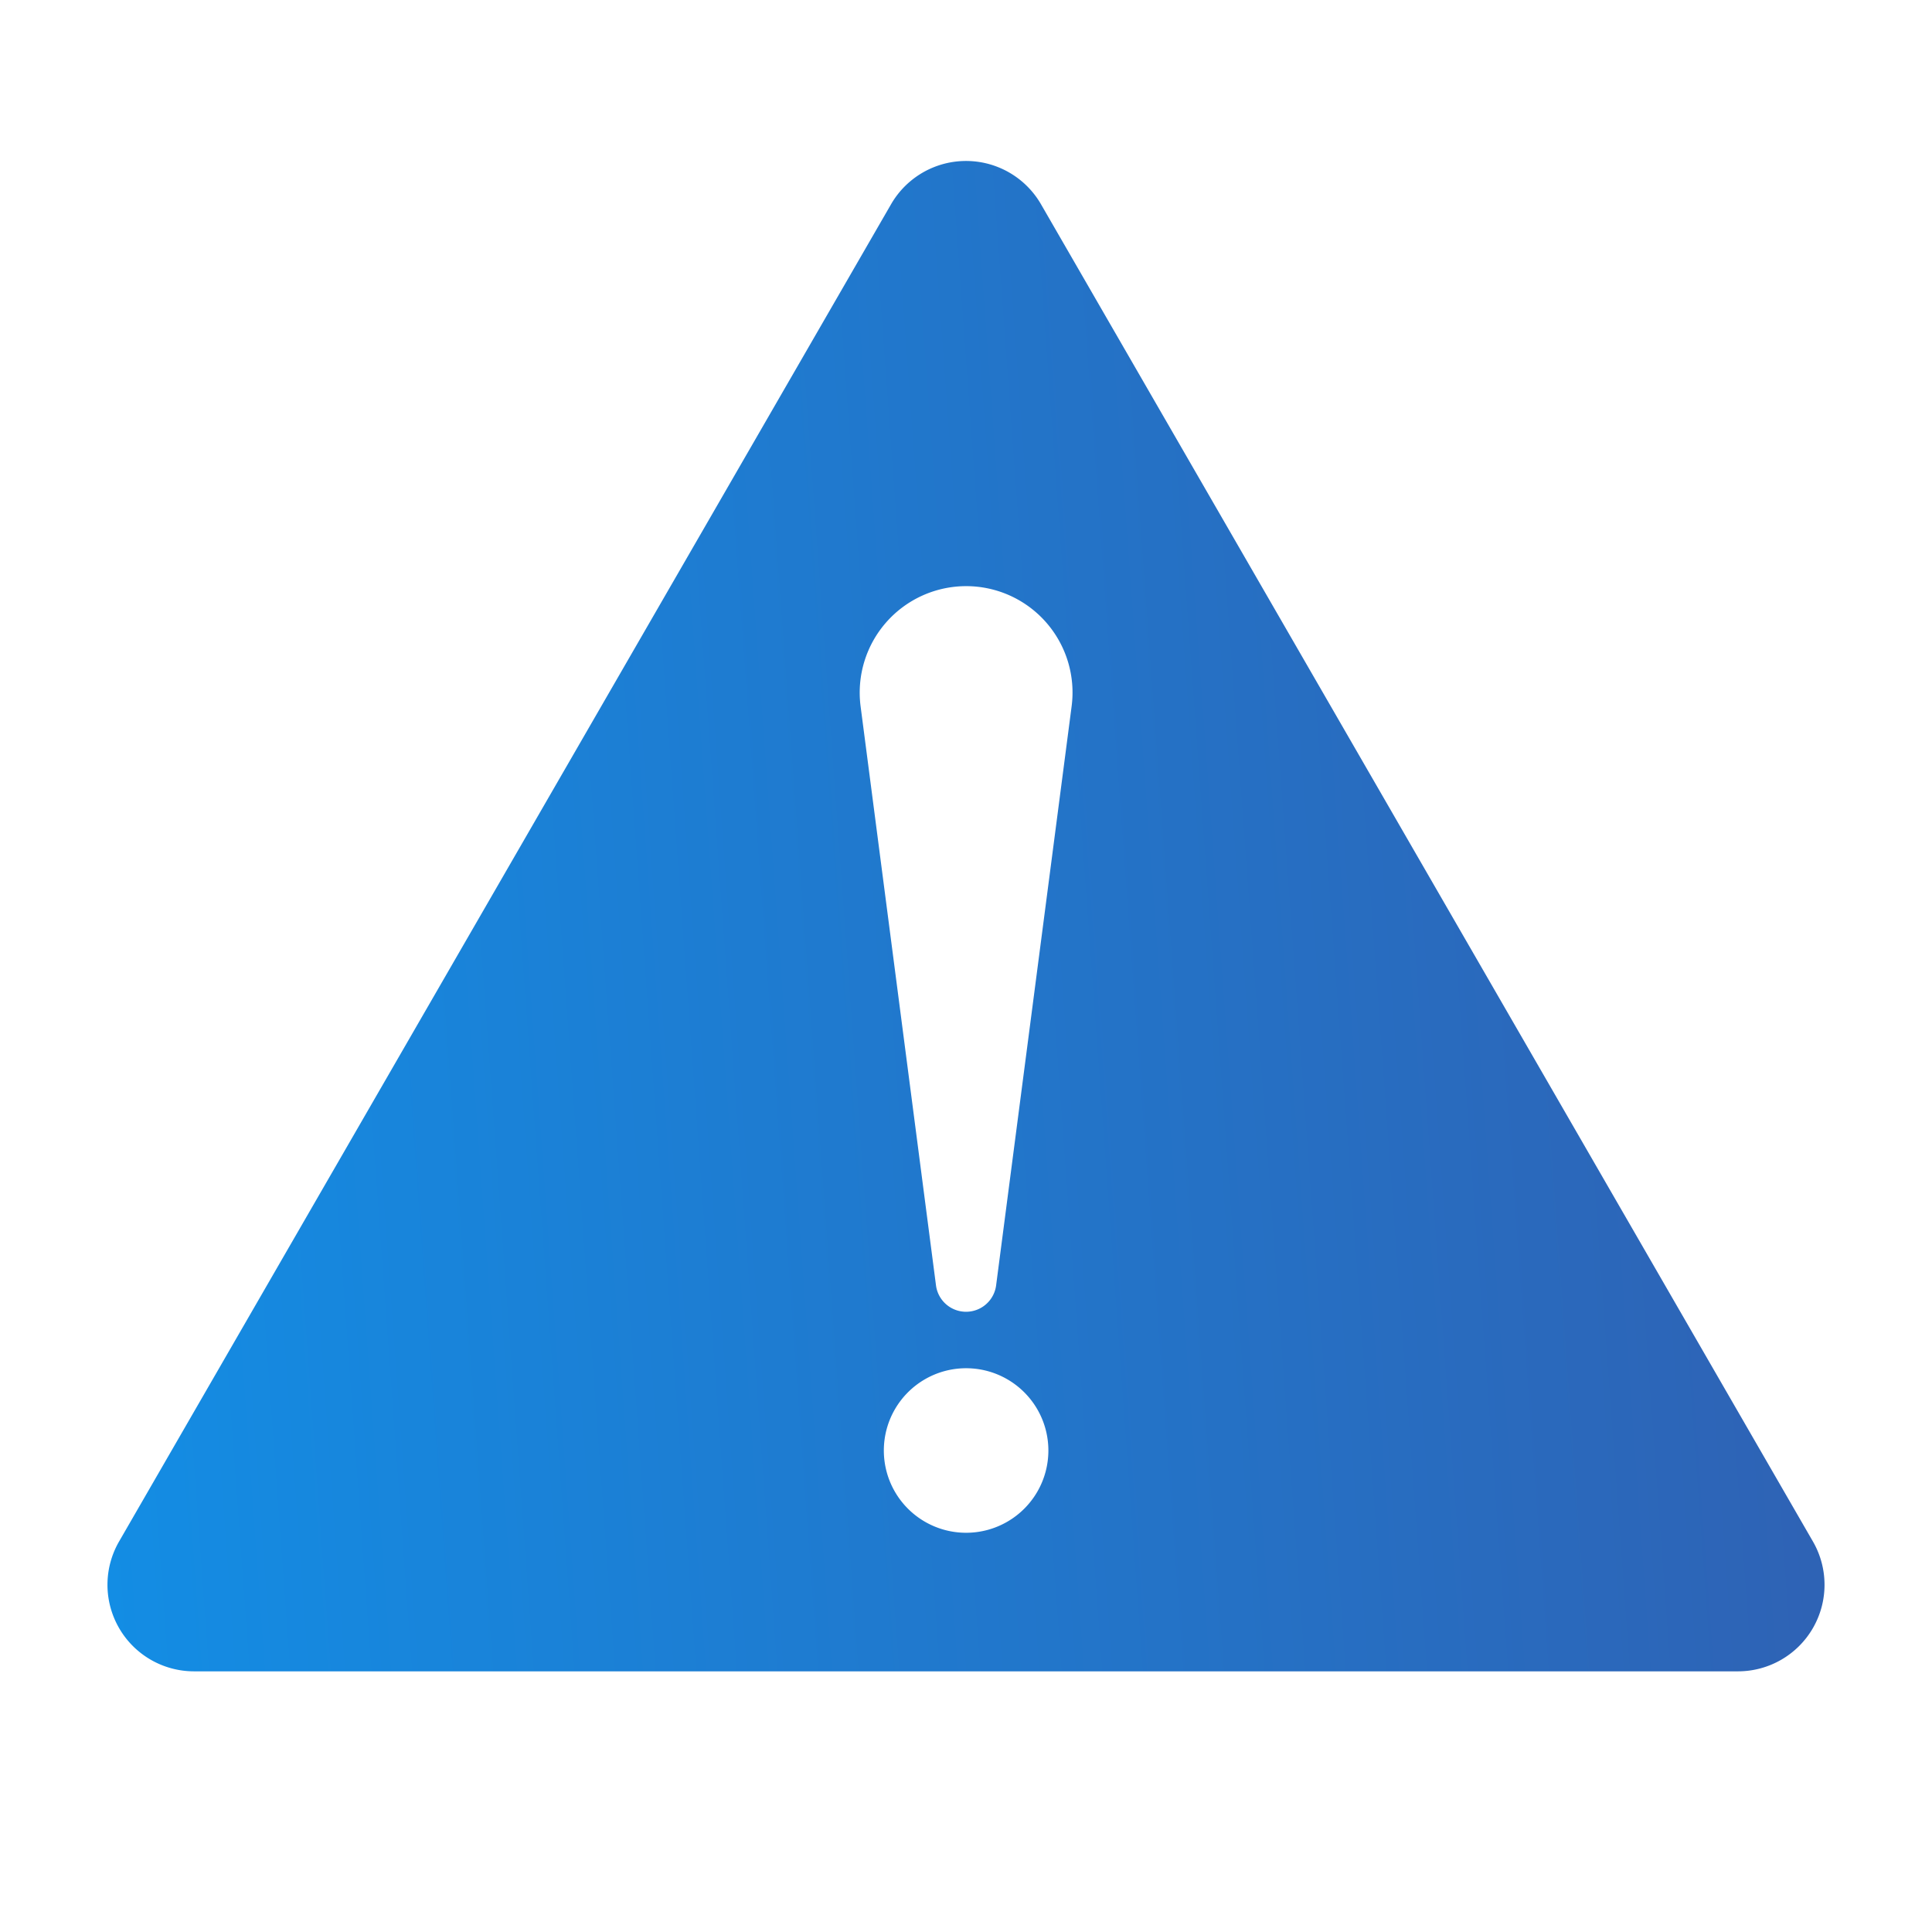 <svg width="36" height="36" fill="none" xmlns="http://www.w3.org/2000/svg"><path fill-rule="evenodd" clip-rule="evenodd" d="M16.603 3.807a1.613 1.613 0 0 1 2.795 0l14.383 24.916a1.613 1.613 0 0 1-1.396 2.42H3.615a1.613 1.613 0 0 1-1.396-2.42L16.603 3.807Zm1.399 21.688a1.533 1.533 0 1 0 0 3.066 1.533 1.533 0 0 0 0-3.066Zm0-14.573a1.984 1.984 0 0 0-1.966 2.24l1.406 10.798a.565.565 0 0 0 1.118 0l1.408-10.798a1.982 1.982 0 0 0-1.966-2.24Z" fill="url(#a)"/><defs><linearGradient id="a" x1="2" y1="31.143" x2="35.871" y2="28.674" gradientUnits="userSpaceOnUse"><stop stop-color="#138DE4"/><stop offset="1" stop-color="#3060B2"/></linearGradient></defs></svg>